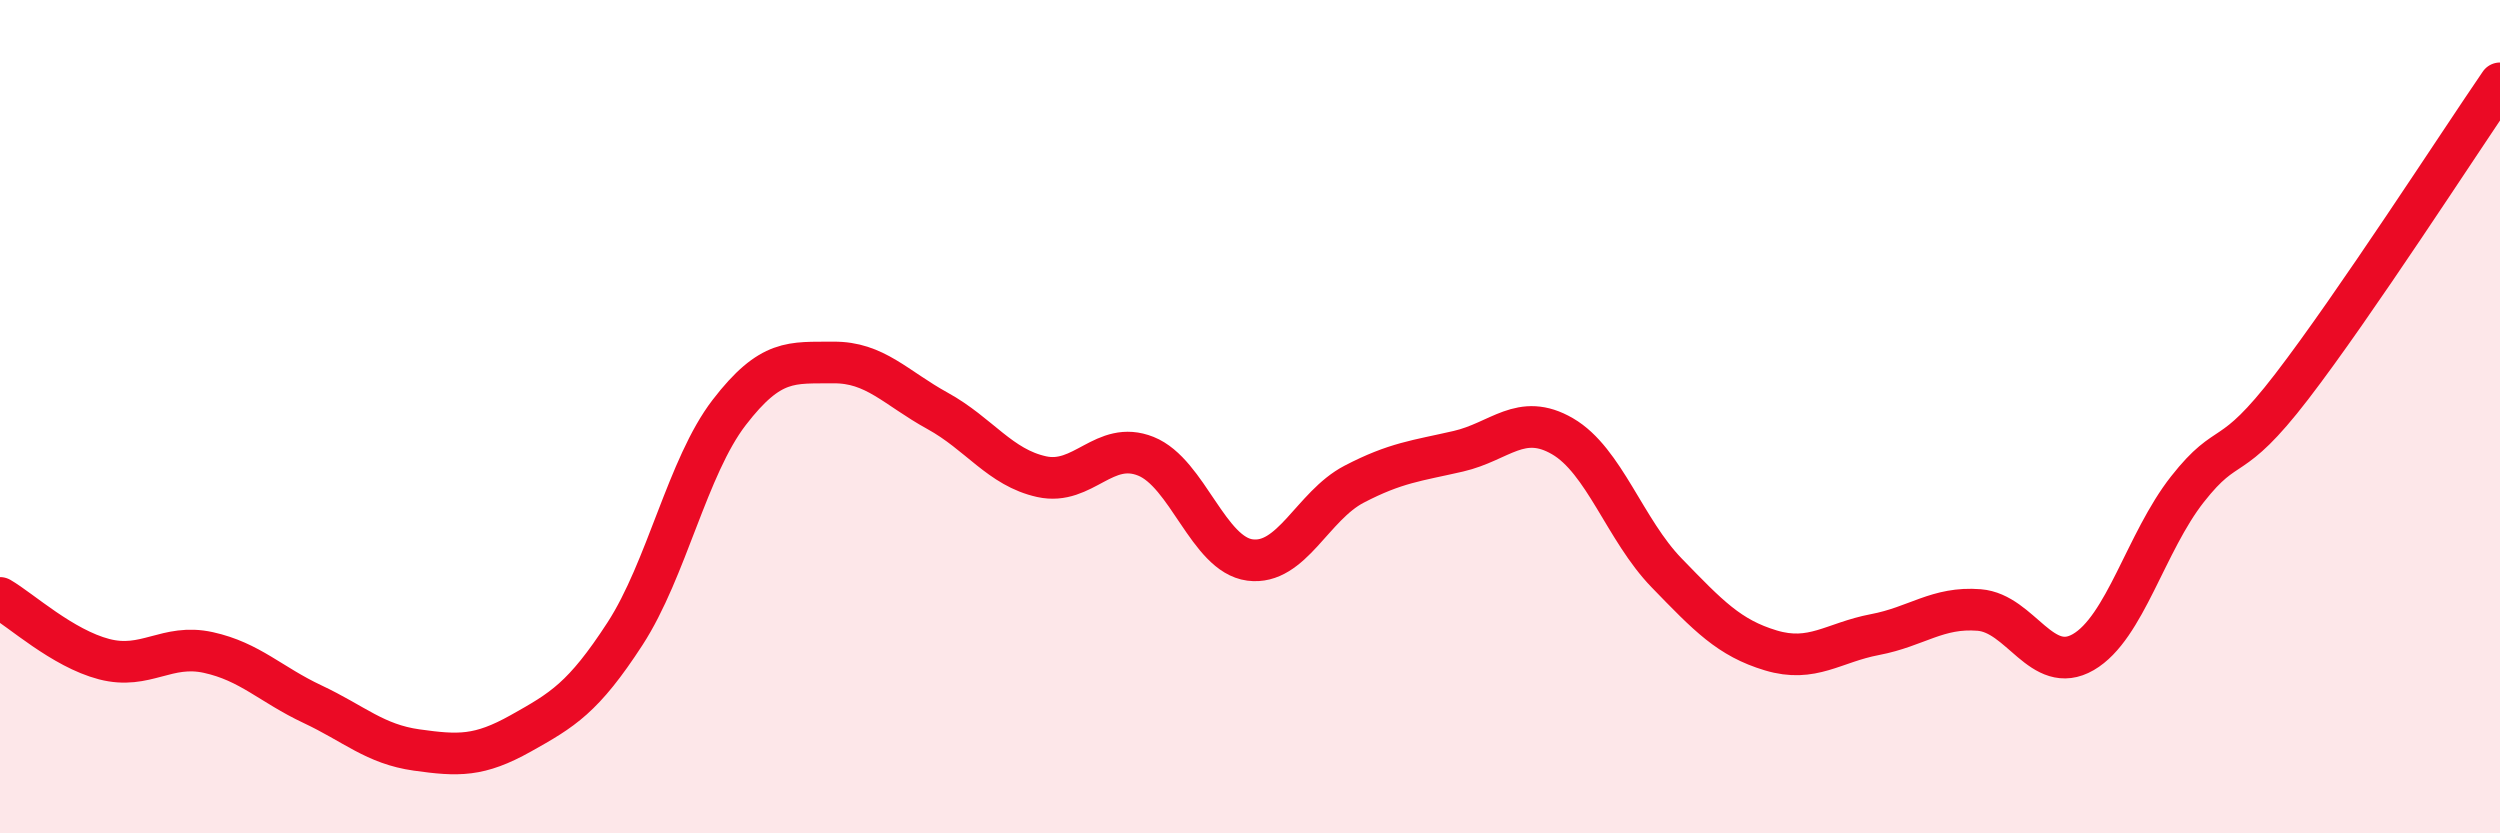 
    <svg width="60" height="20" viewBox="0 0 60 20" xmlns="http://www.w3.org/2000/svg">
      <path
        d="M 0,14.35 C 0.5,14.64 1.5,15.56 2.5,15.82 C 3.5,16.08 4,15.44 5,15.66 C 6,15.88 6.5,16.43 7.5,16.9 C 8.5,17.37 9,17.86 10,18 C 11,18.14 11.5,18.16 12.5,17.6 C 13.5,17.04 14,16.75 15,15.21 C 16,13.67 16.5,11.2 17.5,9.9 C 18.5,8.6 19,8.71 20,8.7 C 21,8.69 21.5,9.31 22.5,9.86 C 23.5,10.41 24,11.22 25,11.44 C 26,11.66 26.5,10.55 27.5,10.95 C 28.5,11.35 29,13.31 30,13.44 C 31,13.57 31.5,12.14 32.5,11.62 C 33.5,11.1 34,11.06 35,10.83 C 36,10.6 36.5,9.89 37.5,10.47 C 38.5,11.05 39,12.72 40,13.75 C 41,14.78 41.5,15.31 42.5,15.61 C 43.5,15.91 44,15.42 45,15.23 C 46,15.04 46.5,14.56 47.5,14.64 C 48.5,14.72 49,16.23 50,15.65 C 51,15.07 51.5,13.01 52.5,11.74 C 53.5,10.47 53.5,11.23 55,9.28 C 56.5,7.33 59,3.46 60,2L60 20L0 20Z"
        fill="#EB0A25"
        opacity="0.1"
        stroke-linecap="round"
        stroke-linejoin="round"
      />
      <path
        d="M 0,14.35 C 0.5,14.64 1.5,15.56 2.5,15.82 C 3.5,16.08 4,15.44 5,15.66 C 6,15.88 6.5,16.43 7.5,16.9 C 8.5,17.37 9,17.86 10,18 C 11,18.14 11.5,18.16 12.5,17.6 C 13.5,17.04 14,16.75 15,15.21 C 16,13.67 16.5,11.2 17.5,9.9 C 18.5,8.6 19,8.71 20,8.7 C 21,8.69 21.5,9.31 22.5,9.86 C 23.5,10.41 24,11.22 25,11.44 C 26,11.66 26.5,10.55 27.5,10.95 C 28.5,11.35 29,13.31 30,13.44 C 31,13.57 31.5,12.14 32.5,11.62 C 33.5,11.1 34,11.06 35,10.83 C 36,10.6 36.5,9.89 37.5,10.47 C 38.5,11.05 39,12.72 40,13.75 C 41,14.78 41.5,15.31 42.5,15.61 C 43.5,15.91 44,15.42 45,15.23 C 46,15.04 46.5,14.56 47.5,14.64 C 48.5,14.72 49,16.23 50,15.65 C 51,15.07 51.5,13.01 52.5,11.74 C 53.5,10.47 53.5,11.23 55,9.28 C 56.5,7.33 59,3.46 60,2"
        stroke="#EB0A25"
        stroke-width="1"
        fill="none"
        stroke-linecap="round"
        stroke-linejoin="round"
      />
    </svg>
  